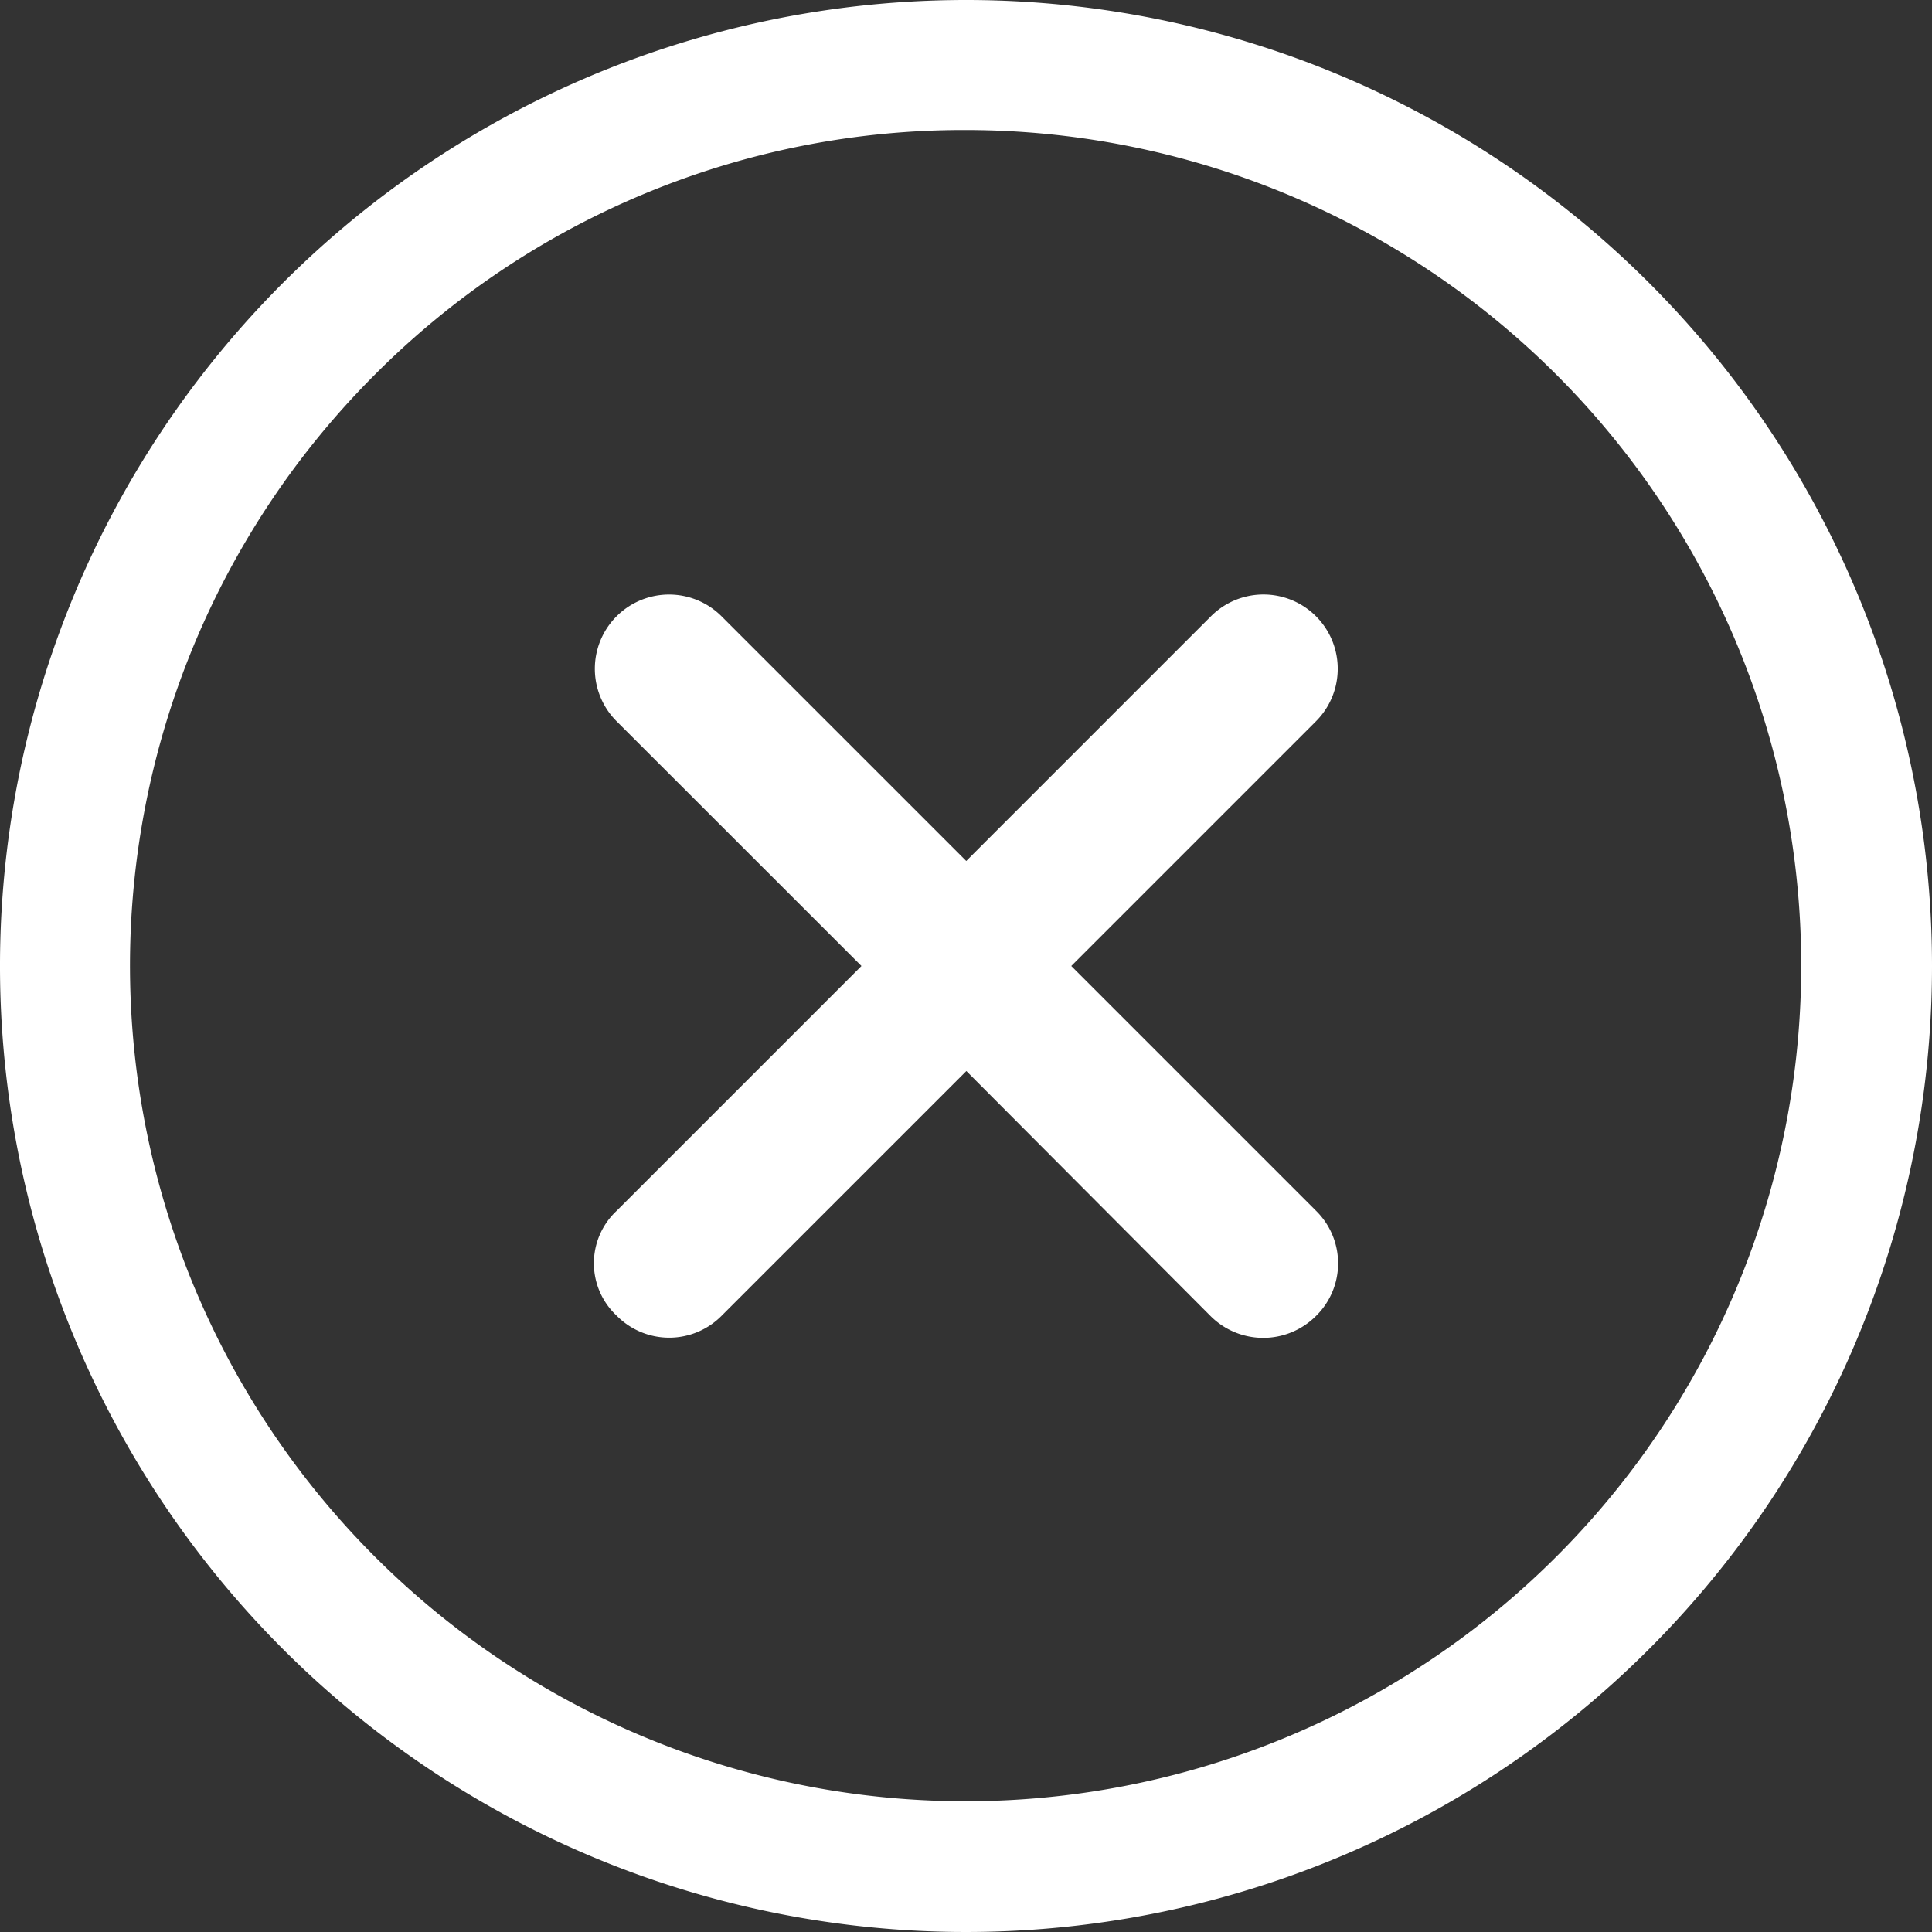 <svg xmlns="http://www.w3.org/2000/svg" width="16.152" height="16.152" viewBox="0 0 16.152 16.152"><rect x="0" y="0" width="16.152" height="16.152" fill="#333333" stroke="none"/><g transform="translate(-3.375 -3.375)"><path d="M18.4,17.518l-2.046-2.046L18.4,13.426a.62.62,0,0,0-.878-.878l-2.046,2.046-2.046-2.046a.62.62,0,0,0-.877.878L14.6,15.472l-2.046,2.046a.6.6,0,0,0,0,.878.616.616,0,0,0,.877,0l2.046-2.046L17.52,18.4a.623.623,0,0,0,.878,0A.616.616,0,0,0,18.4,17.518Z" transform="translate(-4.023 -4.021)" fill="#fff"/><path d="M11.451,4.462A6.986,6.986,0,1,1,6.508,6.508a6.943,6.943,0,0,1,4.943-2.046m0-1.087a8.076,8.076,0,1,0,8.076,8.076,8.075,8.075,0,0,0-8.076-8.076Z" fill="#fff"/></g></svg>